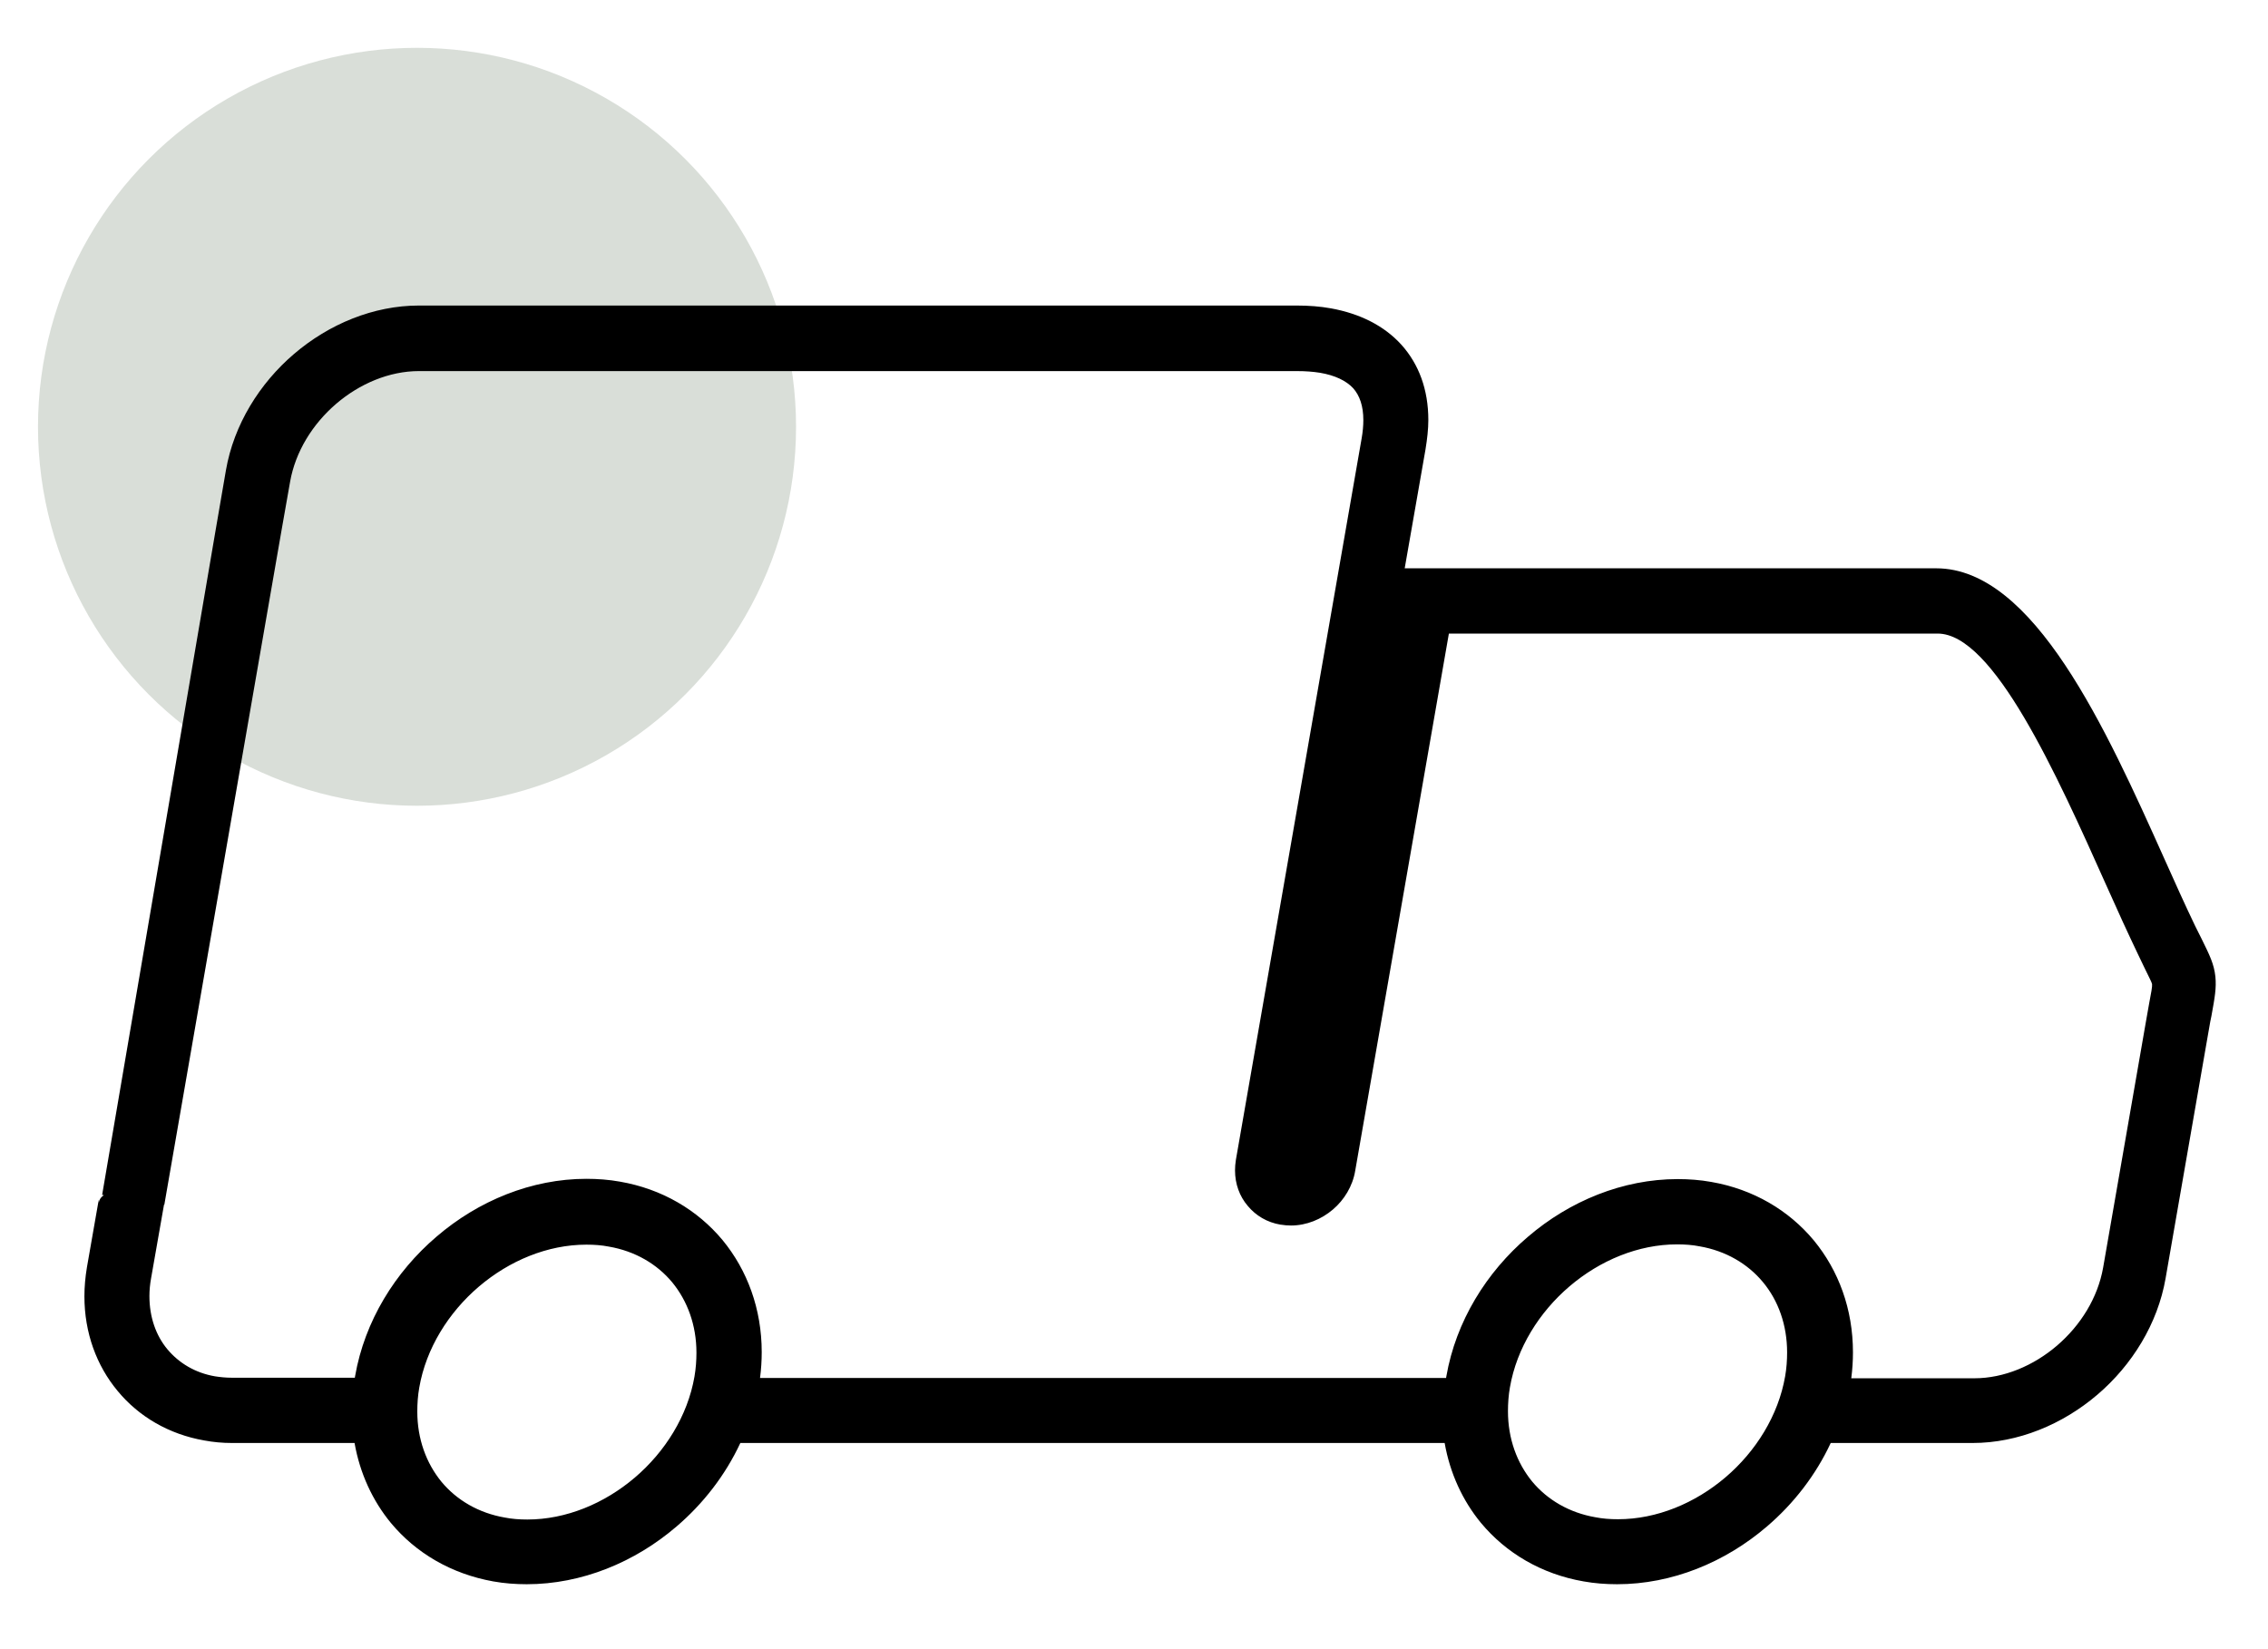<svg xml:space="preserve" style="enable-background:new 0 0 806 586;" viewBox="0 0 806 586" y="0px" x="0px" xmlns:xlink="http://www.w3.org/1999/xlink" xmlns="http://www.w3.org/2000/svg" id="Layer_1" version="1.1">
<style type="text/css">
	.st0{fill:#D9DED8;}
</style>
<circle r="134.7" cy="151.7" cx="148.2" class="st0"></circle>
<path d="M36.3,424.7l22.1,3.5l41.6-239.4l3.1-17.6c1.9-10.7,8-20.5,16.4-27.7c8.3-7.1,18.8-11.6,29.4-11.6h311.9
	c3.1,0,5.8,0.2,8.3,0.6c5.3,0.9,9.3,2.8,11.8,5.5c2.3,2.6,3.6,6.3,3.6,11.3c0,2.1-0.2,4.2-0.6,6.5l-44.7,256.5
	c-0.2,1.3-0.3,2.5-0.3,3.7c0,4.8,1.6,9.2,4.5,12.6c2.9,3.5,6.9,5.9,11.7,6.7h0.1c1.2,0.2,2.4,0.3,3.6,0.3c5.5,0,10.8-2.2,14.9-5.7
	c4-3.4,7-8.3,7.9-13.7l33.3-191h173.7c19.8,0,42.2,49.8,59.9,89.4c4,9,7.9,17.5,11.3,24.6l0,0l2.3,4.8c1.7,3.5,2.6,5.2,2.7,5.8
	c0.1,0.9-0.3,3-1.1,7.2l-1.2,6.8l-15.1,86.8c-1.9,10.7-8,20.5-16.4,27.7c-8.3,7.1-18.8,11.6-29.4,11.6h-43.7
	c0.4-3.1,0.6-6.2,0.6-9.2h0c0-15.4-5.1-29.1-13.9-39.8c-8.9-10.7-21.5-18.2-36.5-20.8c-3.9-0.7-7.9-1-11.9-1
	c-19.5,0-38.4,7.8-53.2,20.5c-14.8,12.6-25.6,30.1-29,49.6l-0.1,0.6H270.1c0.4-3.1,0.6-6.2,0.6-9.2c0-15.3-5.1-29.1-13.9-39.8
	c-8.9-10.7-21.5-18.2-36.5-20.8c-3.9-0.7-7.9-1-11.9-1c-19.5,0-38.4,7.8-53.2,20.5c-14.8,12.6-25.6,30.1-29,49.6l-0.1,0.6H82.4
	c-2.1,0-4.1-0.2-6-0.5c-7-1.2-12.8-4.7-16.9-9.6c-4.1-4.9-6.4-11.5-6.4-18.9c0-2.1,0.2-4.2,0.6-6.4l4.9-27.9c0,0-21.8-7.1-23.5,1
	l0-1l-4.2,24c-0.6,3.6-0.9,7-0.9,10.4c0,12.9,4.3,24.6,11.8,33.6c7.5,9.1,18.2,15.4,30.8,17.6c3.2,0.6,6.5,0.9,9.9,0.9H126
	c1.9,10.8,6.4,20.5,12.9,28.4c8.9,10.7,21.4,18.1,36.4,20.8c3.9,0.7,7.9,1,11.9,1c19.5,0,38.4-7.8,53.2-20.5
	c9.5-8.1,17.4-18.3,22.7-29.7h250.3c1.9,10.8,6.4,20.5,12.9,28.4c8.9,10.7,21.5,18.2,36.5,20.8c3.9,0.7,7.9,1,11.9,1
	c19.5,0,38.4-7.8,53.2-20.5c9.5-8.1,17.4-18.3,22.7-29.7h50.4c16.2,0,32-6.6,44.4-17.2c12.3-10.5,21.4-25.2,24.2-41.3l15.1-86.8
	c0.7-4.3,1-5.5,1.2-6.5c1.2-6.6,1.8-9.9,1.4-14c-0.5-4.5-2-7.5-4.9-13.4l-2.3-4.6v0c-3.6-7.5-7.2-15.5-11-24
	c-20.5-45.7-46.3-103.1-81-103.1H499.2l7.4-42.3c0.6-3.7,1-7.2,1-10.4c0-10.9-3.4-19.9-9.6-26.8c-6.1-6.7-14.6-11-25-12.9
	c-3.9-0.7-7.9-1-12.2-1H148.9c-16.2,0-32,6.6-44.4,17.2c-12.3,10.5-21.4,25.2-24.2,41.3l-3.7,21.5 M246.8,489.3
	c-2.4,13.9-10.4,26.7-21.2,35.9c-10.8,9.2-24.4,14.9-38.2,14.9c-2.8,0-5.5-0.2-8-0.7h0c-9.3-1.6-17.1-6.2-22.5-12.7
	c-5.4-6.6-8.6-15.2-8.6-25c0-2.8,0.2-5.7,0.7-8.5c2.4-13.9,10.4-26.7,21.2-35.9c10.8-9.2,24.4-14.9,38.2-14.9c2.8,0,5.5,0.2,8,0.7
	c9.3,1.6,17.1,6.2,22.5,12.7c5.4,6.6,8.6,15.2,8.6,25C247.5,483.6,247.3,486.4,246.8,489.3z M635.1,480.7c0,2.8-0.2,5.7-0.7,8.5
	c-2.4,13.9-10.4,26.7-21.2,35.9c-10.8,9.2-24.4,14.9-38.2,14.9c-2.8,0-5.5-0.2-8-0.7c-9.3-1.6-17.1-6.2-22.5-12.7
	c-5.4-6.6-8.6-15.2-8.6-25c0-2.8,0.2-5.7,0.7-8.5c2.4-13.9,10.4-26.7,21.2-35.9c10.8-9.2,24.4-14.9,38.2-14.9c2.8,0,5.5,0.2,8,0.7
	c9.3,1.6,17.1,6.2,22.5,12.7C632,462.3,635.1,471,635.1,480.7L635.1,480.7z"></path>
</svg>
